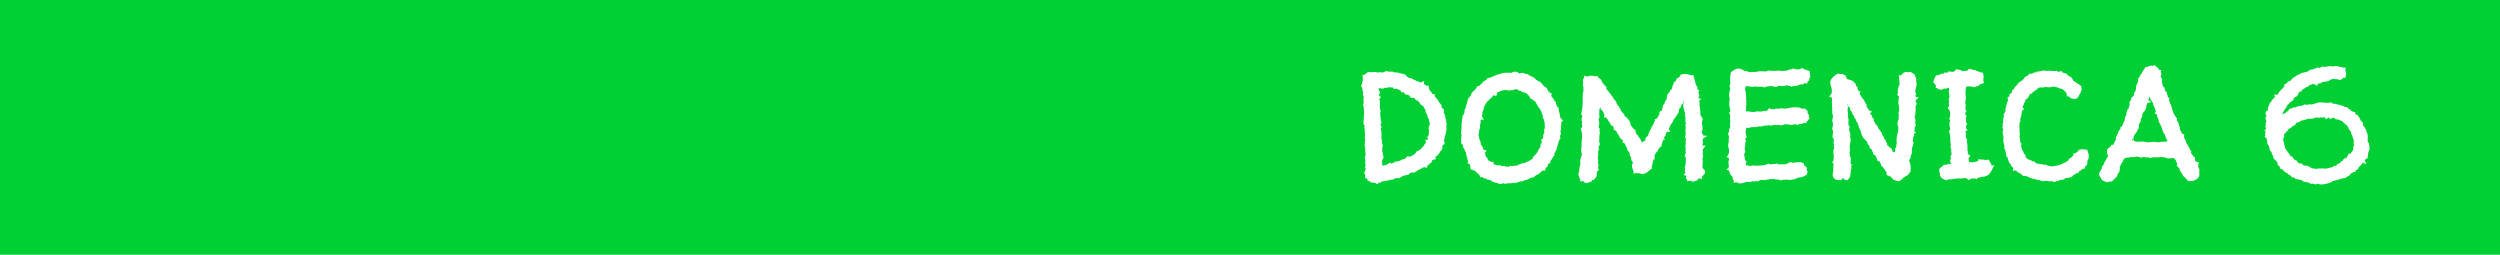 <svg xmlns="http://www.w3.org/2000/svg" id="Livello_2" viewBox="0 0 638 65"><defs><style>      .cls-1 {        fill: #fff;      }      .cls-2 {        fill: #00d033;      }    </style></defs><g id="Livello_1-2" data-name="Livello_1"><g><rect class="cls-2" width="638" height="65"></rect><path class="cls-1" d="M369.01,31.25l-.02-.08c.05-.12.08-.26.08-.42v-.19l-.12-.14s-.09-.13-.08-.3c.02-.35-.06-.68-.22-.97-.05-.11-.12-.23-.2-.37-.02-.03-.03-.05-.04-.05.07-.13.11-.28.11-.43,0-.25-.1-.47-.29-.62-.09-.07-.18-.12-.28-.17l-.05-.12c.02-.21-.01-.42-.09-.62l-.04-.11-.09-.08c-.22-.2-.4-.43-.52-.67-.17-.33-.39-.66-.73-1.02-.09-.07-.16-.14-.21-.21,0,0-.04-.05-.05-.18l-.09-.52-.43.09s-.03-.02-.05-.03c-.08-.19-.18-.35-.32-.5-.12-.13-.24-.25-.36-.38-.08-.22-.17-.4-.27-.52,0,0-.03-.07-.03-.28v-.5h-.5c-.11,0-.16-.02-.16,0-.11-.14-.29-.3-.6-.37l.1-.85-.83.42s-.03.02-.05.02c-.02,0-.05-.02-.09-.04-.4-.25-.7-.34-.9-.29,0,0-.02,0-.07-.03-.14-.15-.34-.26-.62-.36-.18-.06-.37-.16-.58-.31l-.11-.08h-.13c-.6-.07-1.06-.35-1.42-.85l-.13-.18-.22-.02c-.2-.02-.39-.06-.59-.12l-.67-.19c-.25-.07-.5-.12-.75-.14-.18-.02-.37-.02-.57,0-.22-.19-.5-.25-.78-.17-.02,0-.16.04-.68-.06-.06,0-.12,0-.18.02l-.15-.15-.28.08c-.2.06-.4.14-.61.24-.22.11-.43.07-.48.06-.21-.06-.41-.12-.82.02-.15,0-.28-.02-.39-.05-.34-.1-.69-.15-1.05-.02-.14,0-.28,0-.4-.03-.17-.03-.36-.04-.56-.04h-.12l-.11.05c-.32.16-.55.34-.71.56,0,0-.06.07-.26.1l-.41.07v.42c0,.18.01.35.04.53.02.12.03.24.03.36,0,.08-.02.16-.06.23-.13.23-.2.49-.2.77,0,.05,0,.1,0,.15l-.23.14.2.41c.09.19.14.37.15.56.01.34.1.65.22.88-.03.1-.06.22-.08.36l-.05.23.15.18c.1.12.12.18.12.18.01.05.02.11.01.14,0,.07-.02.14-.04.2-.04.13-.06.29-.06.49,0,.33.03.59.09.76,0,0,0,.09-.11.32l-.12.36.2.25c-.02.2,0,.48.05.76,0,.17.02.32.05.45.01.06.02.13.02.21,0,.47-.02.95-.07,1.41-.05.49-.09.99-.11,1.49v.29s.23.16.23.16c.04.03.06.04.06.13,0,.08,0,.15-.02.21-.04.17-.05.36-.01.49.03.36.06.69.1,1.01.03.29.05.59.05.89,0,.06,0,.09,0,.1-.04.13-.06.26-.06.42,0,.21.05.4.14.63-.13.18-.2.44-.09.72l-.07.37c-.07.35,0,.59.12.75l-.02.13c0,.14.02.25.05.36,0,.05,0,.17-.05.46,0,.19.04.38.12.55.02.05.03.1.03.15,0,.14-.03.28-.08.42-.09.25-.14.51-.14.77,0,.16.05.32.14.45-.04.11-.06.23-.06.36,0,.35.04.65.12.89,0,.03.03.14-.08.4l-.09.21.1.2c.03.06.07.12.12.21-.01.05-.04.12-.09.23-.11.22-.18.4-.24.53l-.12.3.23.23s.04.06.04.09l.04.99.46.04s.04.06.06.19l.15.49.41-.05.23.35.2.04c.26.06.51.09.76.09.12,0,.26.04.41.12l.5.28.16-.4h.52l.15-.17c.09-.11.24-.17.45-.21.32-.06.72-.03.92-.11.37-.06.67-.14.9-.24.07-.03.23-.08.58-.05l.23.02.16-.16c.06-.06.12-.1.17-.11.11-.03.22-.07.33-.12.16.02.33,0,.5-.05.08-.03.13-.01.16,0l.25.08.21-.16c.55-.42,1.18-.65,1.93-.72l.24-.02.13-.2c.12-.18.26-.29.44-.32.28-.05.56-.08.85-.08h.17l.14-.11c.21-.16.42-.31.66-.45.24-.14.47-.27.71-.39.06-.03.1-.05.12-.05.14-.03.28-.12.37-.22,0,0,.07-.05.29-.1.16-.04.23-.02.23-.02,0,0,0,0,0,0l.63.14.06-.56c.1-.04.21-.11.33-.19l.16-.13.04-.13c.13-.06.26-.14.39-.25l.14-.11.04-.18c.01-.06.03-.12.06-.17.05-.08.09-.15.14-.23.07-.05.11-.07.12-.07.02,0,.09-.03.24-.06l.52-.09-.11-.51s0-.03,0-.04c.03-.05.06-.09.08-.14.29-.13.54-.3.61-.59.07-.04.13-.08.18-.11.08-.06.21-.19.23-.42.07-.07.12-.14.15-.21l.06-.13c.23-.08.45-.3.45-.69s.03-.57.05-.64c0,0,.04-.1.3-.29l.21-.15v-.25c0-.1,0-.37-.18-.57.01-.03.03-.06.05-.11.15-.28.2-.58.16-.88.03-.06.07-.14.1-.22.07-.17.13-.34.19-.54.05-.19.1-.38.12-.56.01-.07.04-.23,0-.41.08-.19.06-.38.04-.47,0-.21,0-.41-.02-.59,0-.1.01-.21.06-.34l.06-.17-.06-.17c-.03-.08-.07-.16-.11-.23ZM364.67,33.09c-.05.32-.05.66-.02,1.01.02.25-.04.43-.21.6l-.24.35.21.34c-.05.11-.08.22-.11.33l-.54-.11.13.78s-.05.08-.2.24l-.11.16c-.12.28-.28.51-.47.68-.22.2-.42.43-.61.69-.13.02-.23.07-.3.12-.09.06-.17.12-.24.17l-.08.07-.28.05-.15.15c-.14.14-.23.31-.26.5-.13.06-.26.14-.38.22-.17.12-.33.23-.5.34-.13.08-.27.14-.41.18-.11.03-.24.02-.4-.03l-.29-.09-.42.42c-.06.06-.12.14-.18.22-.09.04-.18.07-.26.09-.2.04-.41.1-.68.21-.06.03-.16.09-.27.17-.04.03-.07.05-.09.06-.13.03-.33.08-.58.16-.21.06-.29.06-.28.07l-.22-.09-.21.12c-.14.08-.26.17-.36.25-.12.02-.24.07-.36.13-.09.05-.19.1-.29.14l-.2-.34-.43.26c-.12.07-.24.14-.37.21-.11.06-.23.14-.33.23h0c-.21,0-.4.03-.59.09-.06.02-.12.04-.18.06-.02-.02-.04-.05-.06-.07s-.05-.05-.09-.11c-.02-.25-.03-.45-.03-.62v-.72c.11-.08.22-.2.3-.39l.05-.13-.02-.14c-.03-.15-.07-.38-.14-.71,0-.24-.05-.46-.13-.66-.04-.08-.05-.19-.05-.33s0-.27.02-.41c0-.12,0-.23-.01-.34.15-.27.16-.59.03-.91-.07-.17-.11-.32-.11-.45v-.37c0-.18-.05-.35-.15-.5,0-.33.01-.65.04-.97.03-.43-.01-.88-.12-1.32l-.04-.11s-.02-.06-.04-.12c0-.02,0-.03-.01-.05.06-.09.12-.19.15-.3l.1-.29-.22-.22s-.04-.05-.07-.21c-.01-.07-.02-.13-.03-.19l.24-.15v-.28c0-.18-.04-.34-.11-.56l-.03-.16c-.02-.06-.03-.17-.05-.33l-.07-.65c-.02-.21-.04-.41-.05-.59,0-.1.02-.23.09-.37l.09-.2-.09-.2c-.16-.36-.22-.79-.16-1.26.06-.59.01-1.15-.15-1.68,0,0,0,0,0,0,.02-.02.04-.04.06-.06l.35-.35-.35-.35s-.04-.05-.06-.06c0-.11-.02-.22-.07-.33l.02-.03c.03-.06.06-.11.1-.17l.16-.24-.13-.26c-.05-.09-.1-.2-.16-.34-.05-.11-.09-.22-.12-.34-.01-.05-.02-.11-.03-.17.34.02.68,0,1.03.07l.15.03.14-.06c.18-.08.34-.15.44-.21,0,0,.03,0,.12.03l.18.03c.22,0,.45-.08.65-.21,0,0,.06,0,.19.07l.11.06h.13c.11,0,.21,0,.3-.03.03,0,.07,0,.11,0,.08,0,.15,0,.13-.01,0,0,.04.03.11.15l.19.3.34-.08c.21-.05.31-.04.34-.03.07.01.14.04.18.06.12.08.25.14.38.2.09.04.2.08.32.11.06.08.13.14.2.18l.05.31.38.04c.21.02.31.07.37.1.09.06.18.16.26.3l.11.18.21.04c.15.03.28.03.38,0,.12.08.23.15.35.2.03.06.07.11.12.16.06.06.12.1.21.15v.31h.91c.11.1.22.18.33.25l.08.31.32.06c.16.03.21.07.22.08.12.2.29.36.51.49.02.05.04.12.06.21l.03.13.1.1c.17.17.35.29.54.38.07.03.14.07.21.11.04.13.1.26.15.38.08.17.18.32.31.46.03.24.08.46.15.67.08.25.21.49.39.7,0,.16.03.31.06.46.05.22.14.41.29.58.04.25.1.5.19.74.08.2.12.41.12.62,0,0,0,.02-.03.07-.07.13-.13.25-.19.37-.08.17-.12.35-.12.52,0,.15.04.28.11.41Z"></path><path class="cls-1" d="M398.3,30.25c-.02-.09-.04-.19-.07-.29-.03-.08-.06-.16-.12-.24,0-.35-.06-.71-.18-1.06-.1-.29-.16-.58-.16-.87v-.26l-.21-.15c-.09-.06-.14-.13-.17-.21-.07-.2-.18-.38-.31-.54,0-.06.01-.13.02-.24l.03-.28-.22-.17c-.14-.11-.19-.21-.21-.17-.03-.23-.16-.46-.42-.76-.09-.09-.17-.17-.23-.25-.05-.05-.09-.11-.14-.17-.01-.06-.03-.11-.04-.16,0-.04.02-.08.03-.13l.13-.44-.44-.15s-.04-.02-.14-.11c-.1-.09-.2-.2-.29-.32-.1-.13-.19-.26-.27-.4-.05-.08-.06-.1-.06-.1v-.26l-.24-.15c-.29-.17-.54-.38-.76-.6-.23-.23-.45-.48-.66-.76l-.21-.25-.24.05c-.05-.03-.11-.06-.17-.08-.1-.12-.21-.21-.34-.28-.07-.03-.15-.08-.23-.13l-.27-.3c-.15-.15-.28-.26-.38-.32-.16-.11-.35-.14-.47-.15-.21-.17-.43-.29-.67-.34-.05-.01-.1-.08-.13-.12l-.15-.21h-.67c-.4-.37-.78-.31-.98-.22-.13.05-.28.08-.52.08-.06-.04-.11-.08-.17-.12-.08-.06-.17-.12-.29-.19-.37-.21-.96-.19-1.43.1-.12.07-.17.09-.16.11-.09-.07-.33-.19-.64-.05-.33-.06-.81-.04-1.26.02-.27.04-.52.09-.77.16-.21.06-.38.12-.52.19-.25.02-.48.08-.68.18-.16.08-.32.17-.5.28-.33.05-.63.16-.88.33-.12.09-.29.13-.51.13h-.27l-.15.22c-.05.07-.09.14-.13.21-.2.08-.35.19-.46.33,0,0-.04.04-.18.07l-.25.06-.1.24c-.07.18-.13.24-.12.24-.25.09-.52.32-.83.73,0,0-.04.02-.15.02h-.31l-.14.28c-.06.12-.11.23-.15.35,0,.01,0,.02-.01.03-.14.07-.27.19-.36.33l-.1.09c-.23.14-.38.3-.42.45,0,0-.04.07-.23.26l-.1.1-.03.14c-.08.38-.17.48-.18.49l-.62.68-.02.14c-.07.39-.17.77-.31,1.14-.14.38-.25.78-.3,1.18-.11.13-.19.25-.24.38-.07.18-.06.38.01.6-.01.02-.02.04-.04.05-.1.13-.19.34-.16.64-.01.03-.02.07-.04.1l-.21-.3-.26,1.88h0s-.06.5-.06.5c-.05.36-.05.72,0,1.08-.12.26-.08.49-.04.61,0,.03.02.06.02.09-.05.12-.09.19-.09.22-.04.1-.05.22-.05.48l.02.17.07.12s.03.05.06.2c-.06.16-.08.3-.06.44,0,.03.01.07.02.11-.05.1-.08.2-.09.31-.01.12-.02.25-.02.4l.03.34.11.05-.19.32.28.28c.21.21.32.47.34.79v.19s.15.13.15.13c.05.05.09.1.12.14.02.03.04.06.06.09,0,.31.12.5.23.62.03.03.08.09.11.13,0,.02.04.13.06.45.01.33.11.67.28,1.02,0,.16.04.29.08.42.04.12.09.22.16.38,0,0,0,.04-.03.14l-.14.42.41.19c.08.04.13.06.16.08.03.13.08.27.16.43-.03.21-.01.42.04.62l.07.24.24.09c.19.07.38.15.57.22.13.05.26.11.4.16.09.16.2.29.33.38l.33.26c.09.07.17.15.25.23.04.04.1.13.17.31l.15.39.41-.07s.05,0,.07-.01c.11.1.25.2.42.31l.18.12.21-.05s.08-.02.11-.03c.04.01.08.03.13.05.1.19.33.39.79.33.07.04.15.06.22.08.25.22.53.38.85.5.3.11.62.18.94.22.11.07.22.12.33.16.13.04.27.08.41.11l.18.04.16-.09c.27-.15.35-.18.42-.16.13.06.3.11.57.14l.15.02.14-.07c.09-.05.18-.07.28-.08.14,0,.27-.01.41,0,.18.01.37.01.56,0,.16-.01.33-.06.51-.13.08.04.14.07.21.08.17.04.32.01.84-.2.23-.03.38-.07.5-.13.06-.03.12-.07.19-.12.04,0,.08,0,.12,0h.36l.11-.05c.2-.1.41-.17.63-.22.3-.06.6-.16.91-.31.22-.12.41-.22.57-.31.07-.04.21-.08.45-.08h.18l.61-.51c.1-.09.21-.14.39-.19.26-.1.52-.28.77-.52l.46-.46c.07-.03.13-.07.2-.11.04,0,.08,0,.13.01l.43.04.1-.42c.05-.2.09-.3.11-.33,0,0,.03-.03.12-.07l.26-.11.04-.28c.02-.12.04-.17.04-.17.07-.09.12-.2.16-.33l.62-.4-.15-.29c.21-.19.38-.42.51-.68.12-.23.26-.45.42-.65l.27-.35-.23-.23s.02-.01.03-.02l.15-.15c.22-.35.4-.74.53-1.14l.03-.15s0-.06.05-.21l.35-1.13c.05-.17.09-.33.12-.47.06-.1.12-.19.16-.28.01-.03.05-.09.11-.18l.15-.2-.06-.24c-.06-.23-.08-.34-.09-.41.13-.13.21-.32.25-.61l.02-.17-.09-.15c-.07-.12-.07-.17-.07-.17,0-.09.03-.17.06-.25.07-.17.11-.35.13-.55.01-.17-.01-.35-.08-.55.09-.17.14-.33.15-.48.01-.14,0-.31-.03-.51.03-.05.06-.08.09-.11l.4-.4-.44-.35c-.12-.09-.16-.14-.17-.15ZM394.07,33.41c.06.31.04.41.04.41,0,0-.02.11-.2.4l-.07.12v.14c0,.26,0,.51-.02.73,0,.08-.12.17-.2.22l-.34.22.15.38c.04.11.06.18.07.22-.1.14-.2.33-.32.58l-.06.12v.13c.03.17.02.36-.03.58l-.26.14-.08.2c-.14.34-.3.66-.49.95-.18.28-.47.6-.86.94l-.09.08-.04.11c-.05.12-.1.23-.14.33-.03.06-.06.13-.08.19l-.39.19c-.17.09-.34.2-.49.33-.37.07-.67.21-.91.42l-.99.21c-.42.09-.78.26-1.09.51-.17,0-.36-.01-.54,0-.22.01-.42.06-.62.14-.48-.2-.79,0-.94.16h-.06c-.12-.04-.25-.06-.38-.06-.17,0-.31.01-.43.03,0,0,0,0,0,0l-.15-.18h-.23c-.19,0-.35.02-.49.05-.05.01-.1.03-.15.04-.02-.02-.05-.06-.09-.1l-.19-.22-.29.05c-.32.06-.57.05-.74-.02-.19-.08-.45-.18-.76-.3l.05-.54h-.55s-.1,0-.16,0h0c-.2-.21-.4-.3-.56-.33-.09-.09-.15-.19-.18-.29-.06-.21-.2-.49-.54-.72-.02-.21-.06-.43-.12-.64l-.07-.22-.14-.07.56-.56-.73-.27s-.09-.03-.12-.05c0-.16-.08-.31-.16-.43,0-.2-.08-.39-.23-.54-.07-.07-.13-.14-.21-.24,0,0-.08-.1-.09-.42-.02-.4-.14-.76-.38-1.09,0-.03,0-.07,0-.1.02-.19,0-.39-.07-.54-.05-.16-.09-.28-.13-.37,0-.03,0-.09.02-.17.08-.16.14-.37.17-.64v-.06s0-.06,0-.06c-.03-.26,0-.45.12-.59l.11-.14v-.17c0-.16,0-.32.02-.49.01-.16,0-.31-.02-.46,0-.02.01-.03.02-.05l.14-.14v-.21c0-.16-.02-.3-.05-.43.06-.09.1-.18.12-.26h.72l-.37-.73c-.1-.2-.12-.27-.13-.24.02-.05.04-.1.07-.16.09-.19.1-.42.06-.79.02-.06.05-.12.09-.17.17-.27.26-.55.28-.85,0-.12.02-.23.04-.34.11-.1.19-.24.24-.39.1-.15.16-.3.2-.44.08-.09.15-.17.21-.23.11-.11.21-.25.29-.43.25-.13.45-.31.6-.53.09-.13.21-.24.37-.33l.16-.09.14-.34c.11-.06.21-.12.28-.2h0s.08.03.13.05l.53.22.15-.55c.09-.31.15-.41.18-.47.06-.03.13-.05.21-.06.15-.03.3-.11.44-.23.23,0,.44-.08.64-.22.17,0,.34,0,.5-.04.22-.05.47-.07.64,0,.29.12.63.18,1,.01.19.04.35.02.47-.02.1-.03.19-.07.28-.12.27.02.49-.05.64-.15.04,0,.08.01.12.02,0,0,.1.04.32.26l.13.09c.19.1.38.13.53.11.08.1.18.19.31.27l.3.13.21-.09c.16.14.35.23.58.28.02.01.04.03.05.04l.12.17c.11.11.23.19.38.26.08.17.19.32.33.46v.21l.15.15c.15.15.35.26.59.34.09.12.21.22.36.29.08.04.16.08.25.12.04.07.09.13.13.18.04.04.07.1.13.21.04.06.11.2.2.41.07.15.15.31.28.43.05.19.15.36.29.5.1.1.21.22.34.37.02.06.03.12.05.17.03.11.09.24.21.35.06.29.15.56.26.81.1.21.14.43.14.68v.15l.08.12c.05.08.11.15.16.22l-.02.14c0,.2.07.38.19.51,0,.34.02.72.06,1.15.03.34,0,.62-.12.83l-.07.15.03.16ZM398.3,30.26s0,0,0,0h0s0,0,0,0Z"></path><path class="cls-1" d="M435.57,34.67l-.99-.12c.03-.2-.05-.42-.27-.58.03-.09.04-.18.04-.28,0-.08-.01-.16-.04-.26.07-.08.12-.18.16-.29l.03-.13c.03-.42-.02-.85-.13-1.26-.07-.27-.06-.56.04-.89l.19-.64h-.32c.03-.11.02-.24-.02-.36l-.05-.17-.25-.17c0-.28,0-.55-.02-.83-.01-.32-.06-.72-.13-1.13,0-.18-.04-.37-.11-.56-.02-.05-.04-.09-.04-.09.02-.05.04-.09.05-.12l.05-.11v-.12c0-.26-.06-.51-.18-.73,0,0,.01,0,.02-.01l.5-.57-.62-.21c0-.09-.02-.17-.04-.25l.22-.32-.05-.21c-.06-.23-.14-.45-.21-.73l.26-.49-.42-.2c-.02-.07-.05-.13-.08-.2l.04-.43-.14-.16c-.29-.34-.32-.5-.33-.55-.03-.25-.09-.57-.21-.99-.05-.16-.11-.32-.18-.48-.04-.1-.08-.23-.09-.39l-.05-.44h-.44c-.27,0-.5-.05-.7-.14-.35-.17-.73-.22-1.05-.16h-.35c-.17,0-.35.04-.54.11l-.32.12v.37c-.28.08-.44.24-.53.39-.01.02-.06.05-.12.06l-.25.06-.1.24c-.03.07-.08.19-.09.34-.08.05-.14.11-.2.18-.03.03-.08.08-.17.14l-.12.07-.06.13c-.09.18-.11.34-.1.46-.02.03-.05.06-.1.11l-.11.11-.03.15c-.03.14-.05.25-.06.34,0,.06-.01.13-.01.2-.12.13-.2.28-.23.44l-.3.07-.07.3c-.03.12-.07.21-.13.26-.16.15-.32.32-.46.53l-.14.28.06.14c-.06.09-.11.2-.14.31v.12c-.01.12,0,.23.04.31-.16.18-.29.38-.39.58-.11.22-.22.47-.3.71-.14.08-.29.24-.36.58-.02.25-.06.5-.12.75-.03.15-.09.28-.17.42-.24,0-.38.13-.44.19-.09.1-.18.28-.13.54v.15c-.07.08-.12.17-.17.25-.06.11-.1.22-.11.33-.16.13-.27.3-.35.5,0,.01-.01.04-.11.06l-.45.14.05.42c-.12.11-.25.3-.25.61-.24.33-.44.68-.6,1.05-.17.38-.4.83-.68,1.33l-.06.1v.12c-.02.34-.21.64-.59.92l-.18.13-.02.22c-.02.21-.07.4-.14.56-.01.03-.04.08-.19.11l-.38.11-.03.29-.26-.22c-.09-.08-.11-.13-.11-.16-.05-.23-.16-.44-.29-.61-.17-.22-.3-.38-.33-.41-.05-.07-.09-.14-.13-.22-.07-.17-.16-.29-.25-.39-.08-.08-.17-.14-.28-.19,0-.18-.05-.37-.17-.54-.05-.08-.05-.12-.04-.14l.05-.37-.34-.16c-.17-.08-.29-.18-.36-.32-.13-.25-.3-.46-.51-.63-.08-.37-.2-.76-.35-1.18l-.1-.24-.2-.07c-.06-.16-.16-.3-.3-.44-.2-.2-.43-.38-.68-.52-.03-.02-.04-.02-.03-.12l.02-.24-.35-.35c-.09-.08-.17-.18-.26-.29-.1-.13-.2-.24-.29-.35h-.01c0-.27-.06-.56-.37-.66-.02-.09-.04-.17-.06-.24l-.06-.23-.24-.08s-.03-.02-.12-.09v-.1c-.01-.2-.12-.34-.26-.47,0-.16-.04-.32-.13-.44-.09-.16-.21-.29-.34-.41l-.07-.14c-.07-.1-.16-.19-.26-.25-.02-.17-.08-.39-.28-.51-.02-.02-.05-.05-.08-.09-.09-.11-.2-.26-.32-.46-.15-.23-.3-.41-.49-.57-.02-.09-.06-.19-.13-.3l-.07-.08c-.09-.09-.19-.14-.27-.18-.02-.03-.05-.07-.1-.13-.06-.09-.06-.13-.06-.14-.01-.08-.01-.18-.01-.31v-.21l-.15-.15c-.1-.09-.21-.17-.26-.17-.13-.21-.31-.46-.54-.73-.15-.18-.24-.36-.28-.54l-.04-.21-.18-.12c-.07-.05-.22-.15-.44-.32-.15-.11-.22-.18-.22-.16l-.13-.38-.43.09c-.15.03-.28.03-.39-.01-.55-.21-1.21-.19-1.73.08-.05.03-.08.04-.17-.01l-.63-.26-.11.65s-.06.06-.09.08c-.1.1-.22.3-.18.62,0,.09.04.23.09.42-.05.13-.08.25-.1.37-.02.17,0,.34.03.49.03.13.08.25.11.3,0,0,.01.07,0,.27v.05s0,.06,0,.06c.01.12.01.17.01.18-.07.17-.06.35.02.54-.01.02-.03.05-.04.07-.1.2-.15.37-.14.46-.05.45-.07.91-.04,1.37.02.41.02.82,0,1.22-.05.86-.16,1.71-.33,2.53l-.09.24.25.19c0,.1.03.2.06.3-.1.32-.17.63-.19.92v.08s.01.08.01.08c.04.15.1.29.17.39-.1.25-.12.52-.06.79.04.19.06.37.07.45,0,.02,0,.04,0,.06-.05.04-.11.1-.18.17l-.22.22.1.29c.2.58.29,1.13.25,1.64-.04.58-.08,1.19-.13,1.87v.58c0,.17-.01.34-.03.51l-.02.14c-.08.19-.08.44,0,.93.03.13.08.25.13.44,0,.28-.06.56-.18.84-.17.41-.26.82-.26,1.24,0,.12.03.24.08.35,0,0,0,.02-.01.03l-.03.18c0,.1.01.2.03.31-.02.04-.05.1-.13.21l-.09.13v.16c0,.12.01.23.04.33-.17.2-.18.43-.13.6.01.04.02.09.02.14,0,.04,0,.12-.08.22-.28.41-.09.92.12,1.3.01.15.06.35.21.5l.03.03-.16.49.76-.07s.04,0,.06,0c.03,0,.05,0,.05,0,.2.31.52.49.88.49.24,0,.47-.07.7-.21.08-.05.16-.08.22-.1l.38-.07.03-.38s0-.01,0-.02c.07,0,.15,0,.24,0h.21l.15-.15c.17-.17.33-.37.49-.59.19-.28.23-.6.13-.91.06-.13.11-.27.15-.42.03-.11.08-.21.16-.31l.34-.3-.33-.32c.09-.23.14-.44.18-.7,0-.21-.05-.41-.14-.56,0,0-.02-.09.02-.36.04-.22.03-.43-.03-.65-.03-.11-.04-.22-.04-.28.02-.25.06-.5.1-.75.05-.29.03-.58-.06-.88l.08-.18c.2-.37.21-.76.04-1.12,0,0,.02-.1.21-.29l.11-.17c.1-.26.05-.46,0-.57-.04-.08-.1-.15-.17-.21,0-.03,0-.07.02-.1.03-.15.05-.3.04-.4.03-.22.04-.46.02-.72-.01-.19,0-.37.02-.54l.09-.38.03-.16c0-.23-.06-.45-.16-.61l.22-.32-.26-.29c-.06-.07-.12-.18-.07-.42.08-.38.12-.73.12-1.03,0-.15-.04-.3-.11-.45-.02-.04-.04-.09-.06-.25.01-.07.01-.15,0-.22.12-.11.24-.3.24-.6v-.24l-.12-.1s0-.12.02-.24c.07-.4.08-.8.03-1.13,0-.03.01-.07.04-.11.11-.18.17-.37.18-.57,0,0,.02,0,.02,0l.23.77.32.05c.03.11.07.22.11.32.04.1.1.19.18.28.03.22.12.4.23.48,0,0,0,.04-.01.15l-.12.6h.49s.09.07.14.12c.09.08.16.14.2.18.13.34.32.63.58.88.14.14.23.29.26.48l.04.23.58.35s.07.05.1.08c.03.15.09.26.15.35,0,0,0,0,0,.01l-.1.39.36.18c.16.08.29.17.39.26.02.01.06.06.08.21l.02.17.12.12c.15.15.27.32.34.49.11.27.26.53.42.75.17.24.39.41.65.51,0,.03,0,.07,0,.13l-.03.62.41-.06c.03.06.05.12.08.18s.08.17.17.33c.08.15.17.32.25.49.08.17.15.34.21.5.04.1.06.17.06.17v.21l.15.15c.17.17.3.34.4.52.08.14.1.3.09.5l-.02.28.23.17s.08.08.09.17c.02.23.05.44.08.64l.03.19.15.13c.08.06.13.14.16.24.04.12.05.23.05.36-.14.16-.21.37-.21.54-.04.38.04.72.21,1.02.09.15.14.31.16.49l.1.66.61-.24c.28.1.57.14.82.06.29.18.58.25.87.22.29-.03.58-.13.85-.29.25-.14.48-.33.69-.54.16-.16.32-.29.49-.39l.31-.19-.09-.35c-.02-.08,0-.2.08-.35.14-.3.17-.56.14-.77.08-.13.13-.29.15-.51,0-.11.01-.2.01-.29,0,0,0-.01.01-.02h.36v-.5c0-.16,0-.35.02-.55,0-.12.03-.23.06-.33l.31-.31.04-.11c.02-.05.03-.1.04-.15.02,0,.04-.02.06-.03l.2-.09.07-.21s.08-.19.33-.56c.19-.28.29-.35.29-.35h0l.3-.1.04-.31c.02-.18.06-.24.06-.24.12-.18.14-.4.12-.6.18-.2.24-.41.26-.58l.41-.09-.21-.52s.02-.06.03-.1c.21-.14.36-.35.41-.61.02-.12.04-.24.03-.35.04-.04.07-.08.1-.12l.15-.22s.03-.05.05-.07l.86.05-.43-.75c.12-.14.25-.36.28-.66.13-.11.2-.25.24-.39.01-.05.02-.1.03-.14.11-.1.22-.23.33-.4.16-.25.26-.44.31-.55.05-.1.08-.21.09-.34.15-.1.3-.27.51-.62.02-.04.06-.1.13-.2l.27-.38c.12-.16.21-.31.28-.46.1-.2.15-.36.15-.52,0-.08,0-.16-.03-.19l.13-.33c.15-.07.26-.19.37-.41l.17-.57c.17-.13.3-.28.39-.46l.08-.16-.04-.17c-.02-.1-.02-.16-.03-.16.04-.07.07-.14.09-.22.05.24.06.48.01.74-.07.43-.06.86.03,1.32.06.24.13.41.22.53,0,.03,0,.08,0,.16l-.02.18.1.15c.04.05.07.1.11.15-.1.35-.08.7.05,1.03.04.1.09.35,0,.9-.05.25,0,.49.12.7l.42-.27-.41.37c-.06.13-.1.27-.11.43-.03.19,0,.37.09.53,0,.04-.02.12-.05.25-.06.33-.06.71,0,1.19.05.41-.01.59-.05.67l-.17.36.27.27c.02.08.03.16.03.25,0,.09,0,.18-.03.27-.03.15-.05.31-.05.47,0,.13.02.26.06.38,0,.01.01.04,0,.1-.07.13-.1.28-.11.43-.03.21,0,.43.09.63,0,0,.02.11-.05.46-.04.26,0,.52.09.75.01.03.02.06.02.08-.17.11-.3.31-.3.62v.27l.22.15s.03.02.04.03v.95c0,.32-.04.69-.12,1.18-.13.15-.22.38-.08.76-.04.1-.05.2-.05.24-.04.28.01.56.14.83l-.46.53.67.25c0,.09,0,.18-.02.27l-.06.57h.36l-.09.53.71-.13c.08-.01.14-.02.17-.02.16.13.37.21.65.25l.17.02.15-.08c.12-.07.29-.13.48-.17l.2-.04.12-.17c.13-.19.21-.31.26-.37.04.02.18,0,.38.03l.54.13v-.57c.05-.06.1-.12.15-.17.1-.1.18-.21.24-.33.01-.02.02-.04.03-.07.11-.04.2-.11.26-.21.05-.08.13-.23.09-.44.02-.21-.04-.49-.39-.79h0c-.18-.16-.21-.23-.21-.23l-.04-.1h.02c-.01-.13-.02-.26-.02-.41s0-.29.02-.42c.01-.17.02-.28.02-.34,0-.05,0-.11.01-.17.02-.11.02-.21.02-.24.04-.27,0-.52-.12-.75.09-.1.15-.22.18-.35.04-.18.04-.36,0-.54-.03-.1-.06-.2-.1-.31,0-.01,0-.03-.01-.04.08-.16.1-.37.1-.68,0-.13-.03-.24-.09-.34.07-.08.14-.16.21-.25l.56-.77-.82-.02s0-.03-.01-.04c.16-.41.19-.87.08-1.36.05-.11.07-.24.06-.39l1.11-.67Z"></path><path class="cls-1" d="M461.98,19.24c-.04-.11-.06-.22-.07-.33-.01-.16-.03-.32-.06-.48l-.06-.37-.37-.05c-.15-.02-.2-.05-.22-.07-.16-.12-.35-.18-.59-.19-.1-.09-.22-.15-.35-.19-.07-.02-.14-.04-.2-.07l-.24-.12-.23.13c-.27.15-.53.24-.83.21-.33,0-.65-.07-.94-.17l-.23-.08-.21.13c-.12.08-.28.12-.46.13-.37.02-.63.14-.81.28-.23,0-.47.04-.72.08-.25.04-.5.06-.82.06-.35-.2-.86-.16-1.25-.04-.01,0-.15.04-.65-.02h-.67c-.19,0-.37-.02-.56-.06l-.17-.04-.16.08c-.11.05-.21.11-.37.17-.46,0-.94-.01-1.42-.04-.49-.02-.97.06-1.42.24-.21-.09-.44-.11-.67-.06-.37.07-.74.08-1.05-.07-.28-.13-.59-.18-.92-.16-.03-.02-.06-.04-.11-.08-.16-.12-.34-.22-.53-.31-.19-.09-.36-.15-.52-.2-.2-.05-.43-.06-.67-.04-.16,0-.34.06-.64.2-.31.15-.49.28-.57.41-.17.06-.3.14-.4.25l-.11.11-.03.16c-.08.44-.13.91-.16,1.4-.02.43,0,.84.1,1.24-.13.19-.22.4-.24.62l-.02.16.07.14c.13.25.15.5.06.78-.15.46-.23.9-.23,1.33,0,.2.03.41.1.6.03.1.05.2.05.29,0,.13-.01.27-.04.39-.04.2-.07.42-.07.65,0,.08.01.15.03.23l-.03.18c0,.19.03.41.09.65l.15.64c.04.18.05.33.03.54l-.36.29.25.38c.05.08.08.16.08.26.01.17.01.33,0,.49-.01.2-.02.39-.02.59,0,.18.03.35.09.51-.11.3-.14.61-.09.94.03.21.05.41.04.59-.2.26-.31.58-.31.92,0,.18-.04.31-.12.42l-.2.27.17.29s.07.14.1.33c.03.17.05.31.06.4-.07.1-.19.35-.05.69,0,.16-.03.31-.07.46-.07.26-.11.55-.11.84,0,.26.05.52.14.77.05.14.08.28.08.42,0,.19-.01.41-.04.66-.02.25-.08.36-.1.4l-.52.78h.51c.02.17.08.32.18.44,0,.06-.02.12-.04.17-.09.2-.14.41-.14.63,0,.28.04.61.12.97.05.21-.02.28-.05.31l-.58.63.63.16c.01.11.05.24.13.37l.05.08c0,.12.04.26.11.44.11.21.26.4.45.55.07.06.13.14.17.24l.03.12c0,.19.04.37.13.54l.09.13s.06.06.1.09l-.1.6.71-.14c.07-.01.15-.02.18,0,.24.2.52.3.84.3.45,0,.87-.1,1.26-.29.23-.12.56-.14,1.07-.08.22,0,.44-.05.63-.15.05-.03.11-.04.25-.03.29.1.63.07.8-.06.14.08.35.13.66.01l.13-.08c.08-.06.16-.11.24-.14.08-.03.15-.06.23-.09.17.05.36.07.57.05.22-.03.35-.01.42,0l.2.03.17-.12s.07-.05.1-.07c.13.05.26.05.39.05h.14l.12-.08c.1-.06.26-.08.48-.06.3.03.57.02.82-.04.26.23.68.16.85.13.09,0,.19.02.29.05.14.05.27.09.38.14l.25.1.22-.16c.08-.06.11-.05.12-.05.24.05.53.04.93-.04.1,0,.2.01.29.03.68.13,1.26.02,1.83-.14.36-.1.7-.24,1.03-.42.16.02.35,0,.55-.04.25-.05.48-.12.7-.21.24-.09.46-.21.64-.35.32-.24.4-.5.39-.69.02-.14.03-.38-.16-.57l-.04-.03c.04-.15.06-.3.04-.46l-.02-.14-.09-.11c-.13-.16-.27-.3-.44-.41-.05-.04-.1-.07-.16-.11v-.42l-.26-.14c-.35-.19-.72-.29-1.08-.26-.3.01-.58.05-.85.1-.22.04-.44.07-.65.08-.17,0-.24-.04-.29-.07l-.19-.13-.23.06c-.26.07-.49.17-.7.32-.11.08-.24.13-.36.16-.29.06-.58.08-.86.05-.34-.04-.69,0-1.04.09l-.07-.3-.46.08c-.24.04-.49.06-.74.05-.28-.01-.55.03-.81.13-.11-.08-.24-.13-.38-.17l-.2-.05-.18.11c-.2.12-.44.2-.72.25-.33.06-.65.1-.97.12-.56.04-1,.01-1.29.07-.19-.07-.39-.1-.59-.09-.2.01-.39.04-.59.08-.23.05-.48.1-.72-.04l-.15-.06c-.13-.03-.26-.03-.39,0-.02-.07-.03-.15-.05-.23-.05-.21,0-.31.02-.34l.15-.31-.23-.25c-.14-.16-.22-.35-.22-.59-.01-.32-.08-.62-.19-.89.05-.14.06-.27.03-.39.15-.12.26-.31.26-.58,0-.21-.05-.4-.15-.63,0-.15.02-.28.05-.39.06-.21.1-.43.1-.65,0-.14-.02-.28-.03-.49.12-.15.18-.33.18-.51v-.21l-.15-.15s-.02-.03-.03-.08c.02-.02.04-.05.05-.07.1-.12.19-.25.25-.38l.11-.22-.1-.22c-.16-.34-.21-.72-.16-1.16.04-.33.11-.63.2-.9.09.04.2.08.31.09l.13.02.12-.04c.4-.15.84-.21,1.27-.19.5.03.98-.05,1.43-.21.19.06.42.07.68.02l.16-.06c.16-.1.37-.15.63-.13.34,0,.64-.03.92-.12.35.14.85.13,1.23-.03.14-.06.39-.07.54-.03.25.06.57.09.84-.02.47.21.85.13,1.12,0,.22-.1.45-.16.69-.16.04,0,.15,0,.36.06.21.05.42.04.6-.03.02,0,.03,0,.05,0l.03.15h.41c.18,0,.34-.05.47-.14.06,0,.15,0,.31.03.14,0,.29-.03.44-.08l.25.33.39-.39c.25.05.51.05.78-.03.18-.06.35-.14.5-.23,0,0,.03,0,.12.01l.39.1.18-.36c.04-.08.09-.15.16-.21.18-.14.33-.32.43-.54l.17-.38-.24-.19c.01-.06.03-.12.04-.19l.05-.24-.15-.18c-.1-.12-.18-.23-.23-.35-.03-.06-.04-.13-.03-.23l.04-.35-.32-.16c-.05-.03-.08-.06-.11-.11l-.16-.31-.34.04c-.49.05-.66-.03-.7-.05-.44-.28-.92-.34-1.19-.22-.04-.01-.1-.04-.17-.07l-.19-.04c-.14,0-.28.02-.42.06-.02,0-.07.02-.17.02-.37,0-.74.06-1.1.17-.61.2-1.3.13-1.73.07-.28-.04-.59,0-.96.11-.19-.09-.44-.07-.68,0-.11.03-.22.08-.35.14-.08-.03-.17-.05-.25-.06-.14-.02-.28-.02-.41,0l-.17.02-.33-.33-.35.43c-.08.09-.19.2-.33.31-.12.09-.18.09-.21.09-.45-.23-.96,0-1.03.1,0,0-.18.02-.36,0-.11-.01-.35-.03-.63-.02-.28-.04-.54,0-.78.09-.35.15-.86.04-1.33-.06-.31-.07-.62-.08-.92-.04-.05-.16-.09-.26-.09-.3.07-.14.11-.31.11-.48s-.03-.35-.09-.51c0-.02-.01-.04-.02-.05.12-.13.18-.3.18-.48,0-.13-.02-.26-.07-.41v-.1c.05-.12.07-.25.07-.38,0-.11-.02-.26-.13-.42,0-.04.02-.11.04-.2v-.12c.01-.52-.02-1.05-.11-1.62-.03-.16-.08-.32-.15-.46-.01-.03-.02-.06-.02-.11.07-.14.11-.29.11-.45,0-.1-.01-.2-.04-.31.07,0,.14,0,.21,0,.21.02.41,0,.61-.05.22.1.48.16.77.18.33.03.62-.01.88-.12.4.1.82.12,1.24.08.34-.04.65,0,.94.12l.2.08.2-.09c.35-.17.79-.26,1.28-.27.52-.02.95.06,1.33.21l.18.07.18-.07c.18-.07.32-.17.42-.3.14,0,.26.02.37.04.41.09.92.11,1.43-.07.22-.08.51-.08.55-.07.24.15.51.2.82.15l.11.28.48-.24c.11-.06.21-.07.33-.06.27.03.53.02.79-.05.17-.04.33-.12.46-.25.17,0,.34-.03.5-.08.05-.01.11-.01.18,0l.17.03.15-.09c.17-.1.3-.18.4-.26.03,0,.08,0,.15.02l.46.16.08-.51c.32-.14.5-.42.5-.77,0-.11-.02-.21-.07-.3l.36-.09-.17-.51Z"></path><path class="cls-1" d="M488.87,24.84c.04-.15.04-.33-.03-.56l.2-.25-.15-.29c-.04-.08-.09-.14-.14-.2.04-.1.07-.24.04-.4,0-.24.05-.47.13-.68.13-.34.2-.7.2-1.05,0-.16-.04-.32-.11-.41,0-.13.01-.26.03-.41.04-.25.02-.49-.07-.74-.07-.17-.17-.32-.3-.45l.04-.28-.22-.18c-.15-.12-.3-.22-.46-.3-.09-.05-.19-.11-.28-.18l-.1-.08-.12-.02c-.23-.05-.44,0-.61.11-.3-.15-.57-.17-.83-.05-.19.09-.36.21-.52.36-.12.12-.24.25-.44.43h-.54l.04.54c.03.35.06.71.09,1.07.03.28.04.56.02.84-.03.06-.06.13-.07.2l-.16.12v.25s-.01.07-.04.11c-.12.2-.18.44-.18.7,0,.21.02.42.07.62.02.08,0,.12-.01.15l-.22.45.44.22s.02.03.02.11c0,.29-.03.57-.08.85-.07.37-.08.73-.03,1.06.01.13.04.38.17.57,0,.04-.01.11-.02.19l-.02.16.07.14s.03.05,0,.15c-.06.21-.06.41,0,.61-.13.15-.2.33-.2.54,0,.26.08.44.18.55,0,.01-.01.03-.02.04-.12.22-.15.51-.08.86,0,.09-.04.21-.11.34-.15.28-.22.58-.22.88,0,.25.05.49.16.71.04.1.07.2.07.33,0,.52-.07,1.04-.22,1.55-.17.6-.26,1.21-.26,1.83,0,.12.02.25.06.38.02.05.02.09.02.11,0,.11-.02.22-.06.32-.07.18-.08.37-.04.55-.03.04-.05.08-.08.12-.07.13-.14.27-.2.41l-.04.59c-.09.16-.16.32-.21.5l-.18-.07c-.16-.06-.22-.15-.25-.22-.09-.21-.18-.41-.25-.6l-.07-.18-.18-.09c-.18-.09-.33-.21-.45-.35-.14-.17-.29-.31-.46-.44v-.58s-.33-.04-.33-.04c0-.1,0-.18,0-.26v-.36l-.19-.06c-.06-.11-.14-.19-.22-.25,0-.04-.02-.08-.02-.13-.02-.25-.13-.48-.31-.66-.1-.1-.2-.21-.28-.41l.07-.28-.21-.2c-.05-.05-.11-.1-.18-.14l.02-.17-.17-.17c-.1-.1-.2-.21-.28-.33-.03-.04-.12-.19-.27-.59l-.05-.13-.11-.09c-.21-.18-.37-.37-.47-.6-.1-.22-.23-.42-.38-.6.05-.14.05-.31-.04-.53l-.06-.15-.13-.09c-.07-.05-.12-.11-.16-.18-.05-.12-.09-.24-.11-.36l-.02-.17-.38-.38s-.02-.02-.03-.03c0-.06,0-.12-.02-.18l.55-.32-.78-.38s-.05-.05-.08-.09c-.08-.1-.17-.22-.26-.36-.1-.14-.19-.28-.27-.42-.04-.06-.06-.1-.09-.14v-.59l-.18-.15c-.05-.04-.1-.08-.15-.13,0-.04,0-.09-.02-.14-.04-.19-.15-.37-.33-.54-.06-.4-.35-.55-.44-.57-.1-.26-.2-.44-.31-.58-.05-.06-.12-.15-.21-.27-.02-.11-.05-.19-.05-.25l.13-.7-.44.06s-.03-.09-.05-.12c-.09-.24-.18-.42-.23-.48,0,0-.01-.05,0-.18v-.37s-.37-.13-.37-.13c-.03-.22-.09-.43-.18-.64l-.05-.12-.11-.08c-.06-.04-.1-.08-.14-.13-.09-.13-.21-.24-.34-.35l-.09-.06c-.3-.14-.61-.24-.91-.31-.17-.04-.34-.09-.51-.16-.04-.11-.1-.2-.15-.25,0,0-.04-.09-.11-.39l-.04-.17-.14-.11c-.31-.24-.67-.37-1.07-.37-.27,0-.53-.01-.79-.04l-.19-.02-.15.11c-.68.49-1.11.88-1.32,1.21-.23.37-.33.74-.3,1.11.03.3.11.64.25,1.02.1.28.15.66.15,1.14,0,.28-.06.4-.09.45l-.65.95.57-.08-.04.05.18.28c.08.12.11.23.09.35-.04.27-.06.54-.06.82,0,.13.02.26.06.38,0,.01.01.04.01.12-.05.12-.07.25-.07.39,0,.15.04.29.11.41-.03.12-.03.25-.03.37v.41c0,.08.01.16.04.24,0,.02-.01.04-.02.07l-.02.14c0,.18.04.36.14.56.03.07.05.15.05.22,0,.18-.01.36-.03.55-.02.16-.06.31-.11.44l-.09.2.09.2c.09.21.14.49.14.85s-.05.64-.14.85l-.11.25.15.23c.11.18.15.38.13.61-.04.34-.08.67-.13.98l-.05.36.27.13c.01.06.02.12.03.17.01.13.03.26.06.4.01.06.02.11.04.16-.04.09-.06.17-.07.24-.02.12-.02.24-.02.36,0,.17.05.32.15.46-.05.11-.08.23-.08.36,0,.17.04.32.11.41,0,.08-.03.17-.08.27-.16.28-.2.65-.14,1.1,0,.17.02.34.07.52.03.09.04.18.04.26,0,.07,0,.16-.02.29l-.04.47c-.01.13-.03.26-.06.38,0,.03-.01.05-.02.07l-.33.25.35.35c0,.14.03.25.06.34-.07.26-.09.54-.08.83.01.3,0,.58-.01.79-.02.14-.05.27-.08.41-.05.19-.07.38-.07.57,0,.45.21.82.6,1.07.35.23.8.31,1.37.25l.24-.03.13-.21c.06-.1.14-.16.25-.2.06-.02.11-.04.17-.05.04.13.11.24.22.33.17.14.39.19.66.16l.19-.02.13-.15c.2-.23.36-.46.47-.69.11-.23.13-.48.08-.74.06-.1.1-.22.11-.34.01-.13.02-.26.02-.41,0-.11,0-.21,0-.31l.09-.13c.13-.27.06-.48,0-.58-.01-.02-.03-.05-.05-.08,0-.04.01-.09.02-.14l.26-.26-.31-.35c-.09-.11-.12-.21-.09-.37.07-.34.1-.67.1-.97,0-.23-.1-.42-.26-.55,0-.36-.05-.69-.11-1,.1-.19.15-.38.15-.57,0-.17-.03-.34-.08-.52-.02-.08-.03-.15-.03-.23,0-.31.04-.62.12-.94.1-.4.14-.8.14-1.21l-.16-.51s0-.01,0-.02c.1-.14.13-.32.08-.53l-.06-.29h-.02s0-.08,0-.14c0-.15-.04-.38-.26-.62v-.13s0-.03,0-.05c.05-.08.08-.18.09-.29.01-.1.02-.15.03-.17l.1-.3-.33-.33c0-.18-.02-.35-.04-.53-.01-.07-.02-.26.04-.78,0-.28-.05-.55-.14-.83-.03-.1-.06-.29-.02-.62l.05-.36-.07-.03c.02-.07.02-.13.02-.2,0-.11-.02-.26-.12-.41.06-.14.08-.28.06-.41,0,0,0-.08.05-.34l.02-.1-.02-.1c-.01-.06-.03-.12-.04-.18l.3.11c.05.02.11.06.17.17.07.14.1.28.1.4l.04.39.26.08c.04.12.12.26.23.43,0,.15.04.29.13.41.08.17.18.3.28.39,0,0,.06.08.16.39l.06.13c.06.09.11.16.15.21.03.04.07.09.11.13.01.03.02.05.02.06.02.14.07.29.14.43.07.15.17.28.33.41-.01.3.11.48.24.57,0,0,.01.01.02.02-.03.19-.01.37.06.54.07.25.2.5.39.75.1.13.16.32.18.57l.04.19.07.08c-.02.14,0,.31.1.51l.09.12s.08.07.12.1l-.03.21.73.79c.13.14.25.28.35.4.05.07.1.12.14.17.02.18.07.33.16.46.08.12.16.24.25.34.05.06.1.14.15.21,0,0,.03.06.03.22v.2l.14.15c.09.1.22.17.36.22.01.02.03.06.06.12l.09.15c.02.18.08.34.23.55l.05.05s0,0,0,.01l-.05.36.32.16c.08.04.17.09.29.18.06.22.17.43.3.64.08.12.13.24.14.36l.05.36.35.07c.1.02.22.14.34.34.17.29.27.53.31.72l.03.15.1.11c.08.08.19.16.27.2,0,0,.04.05.16.28.08.12.2.24.42.4l-.06.19.25.22c.13.11.18.18.21.21-.08.16-.09.35-.02.54l.09.26.27.06c.16.04.31.1.44.19.14.09.28.17.43.24.06.16.14.29.25.4.14.14.31.26.5.34.16.08.35.14.54.18.17.04.31.07.44.1l.15.03.14-.06c.2-.08.36-.2.49-.34.02-.03.06-.05.11-.07l.24-.1.06-.25s.01-.05.01-.07c.09,0,.19-.03.28-.07l.17-.11c.1-.1.21-.2.33-.28.09-.06.19-.11.31-.15l.24-.06.08-.25c.05-.05.11-.12.15-.21.22-.09.41-.31.41-.66,0-.27,0-.57.02-.91.01-.41-.04-.78-.17-1.13-.07-.16-.13-.29-.19-.41,0-.22.04-.38.13-.51.18-.26.28-.59.28-1.01.17-.14.25-.34.25-.55v-.71c0-.21.02-.43.05-.59.02-.07.07-.18.13-.33.11-.26.15-.4.15-.53,0-.06,0-.12-.02-.18l.21-.21-.29-.52.17-1.17c0,.09-.02.11,0,.09.12-.17.19-.35.19-.53,0-.08,0-.17-.02-.26l.52-.31-.51-.34c.16-.28.16-.53.13-.71-.02-.09-.02-.19-.01-.27.21-.13.36-.38.29-.73l-.08-.19c-.06-.08-.05-.12-.05-.15.04-.22.07-.43.07-.64,0-.22-.05-.43-.14-.64-.03-.07-.05-.14-.05-.22,0-.14.02-.28.07-.42.08-.24.12-.53.12-.84.03-.28.04-.57.06-.88,0-.24,0-.48-.03-.71.23-.21.23-.53.23-.64v-.18l-.11-.14s-.08-.11-.12-.34c-.01-.07-.01-.11-.02-.11l.85-.85h-.87ZM471.59,27.07c-.02-.07-.05-.14-.08-.22-.03-.06-.04-.12-.04-.18,0-.04,0-.09,0-.13.03.04.07.08.1.11,0,0,.02.03.02.13v.29Z"></path><path class="cls-1" d="M508.24,42.09c-.04-.18-.12-.35-.24-.5l-.22-.3s-.05-.08-.06-.13l-.08-.4h-.41c-.21,0-.39.05-.5.13-.24-.14-.52-.2-.81-.17-.19.02-.35.01-.5-.02l-.5-.11-.1.53c-.28.01-.61.1-1.02.26-.18-.05-.39-.01-.64.08-.18-.06-.38-.07-.57-.04-.02-.08-.05-.16-.07-.24l-.14-.38c.05-.16.06-.35.04-.58l.47-.38-.46-.39c-.21-.18-.29-.38-.24-.65l.04-.25-.18-.18s-.03-.03-.05-.05c.01-.03.03-.06.05-.09l.11-.25-.09-.23s-.01-.03,0-.11c.01-.16.02-.32.02-.47,0-.17-.02-.33-.05-.49-.02-.08-.04-.16-.08-.24.04-.14.03-.29-.02-.44l.14-.18-.11-.27c-.07-.17-.16-.29-.25-.36,0,0,0-.02,0-.03.02-.15,0-.31-.09-.52.08-.17.1-.36.08-.56-.02-.14-.05-.27-.1-.39.02-.07.04-.14.05-.21l.47-.31-.41-.41c.04-.18.05-.35.02-.53.03-.07.05-.13.07-.19.02-.06.04-.12.08-.19l.16-.33-.26-.25s-.07-.07-.07-.05c0-.25,0-.52-.02-.79,0-.2.01-.4.07-.59l.12-.35-.33-.2c-.01-.06-.03-.13-.04-.19.06-.13.09-.27.08-.42l.26-.16-.19-.41c-.08-.17-.11-.32-.09-.43.04-.24.06-.51.06-.81,0-.19-.02-.38-.07-.58-.03-.12-.04-.24-.04-.35s.02-.22.06-.32c.08-.22.13-.45.13-.68,0-.21-.05-.4-.15-.65.05-.12.07-.25.07-.39,0-.11-.02-.22-.05-.32,0-.04.01-.14.05-.38,0-.22.02-.44.05-.65.02-.14.04-.28.06-.42.27-.07.53-.1.81-.09.39.01.78.07,1.15.18l.36.05.21-.26c.09-.02.2-.03.31-.03h.23l.15-.17c.11-.12.23-.22.36-.29.16-.08.33-.14.49-.18l.48-.12-.12-.48c-.06-.23-.06-.46-.01-.71.08-.4.05-.8-.07-1.18l-.11-.34h-.36c-.17,0-.31-.04-.44-.13-.23-.16-.47-.24-.71-.24-.11-.12-.3-.26-.63-.26-.13,0-.26-.03-.39-.09-.26-.11-.53-.17-.79-.17h-.25l-.15.21c-.07.1-.2.23-.55.26l-.86.08c-.17-.1-.35-.19-.54-.27-.25-.1-.53-.17-.82-.2l-.2-.02-.16.13c-.25.2-.41.36-.52.5-.09.02-.35.04-.67,0-.12,0-.23-.03-.33-.05l-.32-.07-.19.27c-.05.07-.1.09-.14.09-.13.02-.25,0-.35-.02l-.28-.08-.21.21c-.05.05-.1.09-.15.12-.03.02-.05.03-.08.05-.39-.03-.74.06-1.02.25-.12.09-.28.13-.47.13h-.28l-.15.23c-.14.23-.26.46-.33.68-.06.18-.13.37-.2.56l-.1.26.16.22c.09.13.17.22.23.27.04.04.12.13.24.27.01.09.04.17.07.25,0,0,0,0,0,0l-.08.41.38.16c.07.03.14.07.19.12.45.39,1.1.3,1.57-.05.06-.04.2,0,.27.02l.24.08.21-.15c.13-.09.28-.16.45-.18.02.03.04.07.06.11.07.13.07.19.07.19,0,.05,0,.1-.02.14-.04.13-.06.27-.06.42,0,.32.04.62.11.9.05.21.08.43.08.66,0,0,0,.04-.05.12-.17.26-.18.47-.14.63,0,.18.02.35.09.51-.06.09-.1.2-.12.3-.02.16.03.32.13.46,0,.03-.02.08-.05.15l-.21.52-.16.05.09.12h0s.36.45.36.45c.04.05.1.15.15.34.05.18.08.37.08.55,0,.22-.01.44-.03.65-.02.22-.07.34-.1.41l-.16.32.25.25s.06.07.07.08c-.14.28-.22.58-.22.91,0,.4.06.78.17,1.15.03.11.05.27-.14.51l-.18.23.11.27c.17.4.25.9.24,1.49-.01.63.05,1.21.17,1.73-.08.2-.12.37-.12.53v.17l.11.14c.05.06.06.11.06.14.01.14.02.28.02.44,0,.2.01.39.04.56.02.12.05.22.09.3-.02.06-.05.11-.07.17-.05.13-.1.26-.14.38l-.15.38.26.17s0,.04,0,.05l-.08.07c-.15.13-.22.32-.22.55,0,.14.04.27.12.39l-.06.14.23.23s.08.08.12.12c-.01.02-.02.03-.02.04l-.81-.17-.19.19s-.07.04-.2.04c-.29,0-.55.03-.77.09l-.24.07-.09.24c-.03.08-.06.09-.07.09-.26.09-.48.25-.66.47l-.09.11-.02.14c-.07.45,0,.83.2,1.11.02.03.01.08-.02.16l-.09.22.11.21c.17.3.39.53.65.7.23.15.5.27.79.35l.24.07.2-.15c.1-.08.17-.12.22-.14.35.06.7.05,1.06-.03.3-.07.62-.11.97-.14.37-.05.78-.06,1.24-.05.4,0,.79-.03,1.13-.13.05.04.1.07.16.1.07.04.15.08.22.14l.47.41.24-.48.22.22.3-.3s.1.02.19.06l.21.08.2-.1s.07-.03.09-.04c.02,0,.05.02.09.04l.48.23.17-.39c.21.01.4-.01.55-.07.11-.03.21-.08.25-.12.19,0,.38-.04.54-.11,0,0,.04,0,.11.02l.22.06.19-.13c.1-.06.2-.11.32-.13.27-.05.49-.16.72-.34.03-.03.11-.13.21-.28l.26-.39c.11-.16.2-.32.28-.46l.64-1.32-.71.22c0-.06-.01-.12-.02-.18Z"></path><path class="cls-1" d="M532.69,38.26l-.28-.05c-.26-.05-.53-.09-.79-.12h0c-.33-.03-.66.02-.98.14l-.14.06-.09.13c-.04.06-.09.12-.15.2-.05.06-.09.11-.13.16-.09.04-.16.08-.2.1l-.28.25h-.51v.5s0,.04,0,.05c-.1.05-.2.12-.28.21-.1.1-.2.21-.29.33-.05.07-.11.13-.25.22h-.36s0,.41,0,.41c-.07.06-.16.12-.25.19-.09.06-.19.12-.3.17-.13.07-.25.15-.34.24-.22.06-.43.16-.62.28-.16.1-.34.18-.55.26-.08.03-.17.05-.26.06-.2.02-.43.09-.75.24-.22,0-.43.04-.64.09-.45.11-.87.07-1.29-.02-.25-.05-.52-.15-.79-.3l-.19-.14-.23.12s-.1.02-.21.04v-.06l-.37-.1c-.22-.06-.39-.07-.52-.03-.17-.09-.35-.12-.56-.12-.09,0-.18,0-.28-.01-.1-.1-.23-.19-.39-.28l-.13-.22-.26-.02c-.23-.02-.39-.07-.49-.16-.22-.21-.53-.34-.91-.38-.09-.13-.21-.23-.34-.31-.1-.06-.2-.11-.33-.2,0,0-.03-.08-.03-.35l-.04-.39-.26-.07c-.04-.13-.11-.27-.21-.44-.07-.3-.17-.5-.3-.64-.04-.04-.09-.1-.15-.18,0-.02,0-.04,0-.06,0-.12-.02-.24-.08-.39-.01-.22-.07-.42-.16-.59,0,0,0,0,.02-.02l.21-.34-.28-.28c-.07-.07-.08-.11-.09-.14-.04-.16-.06-.31-.06-.45,0-.22-.03-.46-.09-.7l-.09-.33s0-.11.11-.4l.03-.18c0-.13-.02-.26-.07-.41,0-.26-.01-.53-.04-.79-.02-.23-.03-.46-.03-.69,0-.17,0-.33.03-.49.02-.17.02-.36,0-.55,0-.02.02-.04.03-.07l.2-.14-.03-.3c-.03-.25-.02-.35-.02-.39,0-.07.02-.1.02-.11.04-.09.09-.19.13-.31.05-.13.09-.29.12-.5.05-.29.09-.58.12-.88.01-.17.07-.3.19-.41l.46-.46-.45-.25s.03-.07.04-.11c.03-.09.04-.18.03-.27.13-.18.18-.27.21-.35.03-.08.06-.18.07-.39.06-.05.11-.1.16-.15.05-.06.16-.23.13-.46.05-.07.1-.15.14-.24.03-.07.06-.13.09-.19.17-.07.33-.17.46-.29.18-.16.29-.37.32-.6.19-.18.28-.38.31-.53h0s.43,0,.43,0l.14-.28s.03-.06.05-.09c.23-.1.44-.25.61-.44.08-.09.17-.14.27-.17l.21-.05.11-.18c.16-.27.32-.33.45-.35.31-.04.62-.06.88-.04.3.05.49-.01.63-.12.13.03.28.04.45,0,.08.05.16.09.25.1.13.02.26,0,.39-.07.38.14.62-.04.72-.13.31.04.61.08.9.1.25.02.56.13.92.32l.11.06h.12c.21,0,.28.04.28.04.15.12.34.22.57.28.06.07.12.14.17.21.1.14.23.26.39.34.07.2.16.34.26.41,0,0,.02.06.02.22v.55l.54-.05s.02,0,.03,0c.08.15.21.29.38.44l.14.12h.18c.07,0,.13,0,.19.03.16.05.33.08.51.08.69,0,.94-.39,1.02-.62.06-.17.15-.34.25-.5.05-.08.1-.16.14-.22.03-.05.07-.12.12-.18l.1-.15-.03-.25c.22-.21.25-.49.2-.72-.03-.12-.04-.24-.04-.35v-.23l-.18-.15c-.19-.16-.37-.3-.54-.42-.16-.11-.34-.2-.55-.26-.06-.08-.12-.16-.18-.22-.11-.11-.25-.18-.41-.22-.05-.07-.12-.13-.19-.18l-.08-.06c-.09-.35-.28-.63-.55-.84-.22-.17-.47-.29-.73-.36-.03-.04-.05-.08-.08-.12-.06-.08-.11-.15-.15-.22l-.11-.16-.19-.05c-.08-.02-.16-.04-.22-.06-.07-.02-.16-.04-.25-.05-.14-.1-.3-.17-.48-.18l-.16-.38-.45.17c-.12.05-.25.06-.38.04-.11-.01-.2-.05-.28-.11l-.2-.16-.25.06c-.15.04-.31.05-.48.04-.21-.01-.42-.03-.64-.05-.44-.05-.88-.07-1.23.03-.4-.15-.82-.15-1.26-.01-.33.11-.65.16-.94.16h-.21l-.15.15c-.06.06-.1.08-.12.09-.06.01-.14.01-.22,0l-.21-.04-.17.13c-.13.1-.25.18-.37.23h-.67l-.15.21c-.12.16-.17.21-.17.21,0,0-.07.04-.32.14-.37.15-.63.38-.76.68,0,0-.07.15-.52.51l-.12.13s-.04.03-.12.06c-.29.1-.53.28-.71.54l-.07.12c-.1.08-.2.21-.33.42-.4.24-.56.56-.62.81-.02.07-.06.15-.22.22l-.23.1-.05.24c-.04.18-.1.34-.17.49-.05.09-.12.16-.23.22l-.32.16.04.35c0,.06,0,.1,0,.1-.03.03-.08.09-.2.17l-.31.21.11.36c.06.19.04.37-.05.54-.16.29-.24.59-.27.92-.04.04-.06.07-.08.11-.1.16-.12.35-.03.53-.18.18-.22.37-.22.5,0,.14.03.28.08.34-.01.03-.03.07-.04.11-.03.08-.07.17-.15.33l-.12.21s-.03.07-.03.06l-.18.18.04.25c.04.23.02.43-.04.59-.13.33-.17.77-.12,1.37-.09.16-.14.35-.14.56,0,.12.03.24.08.35-.01.04-.03.09-.05.15l-.1.28.2.22s.06.08.07.09c-.13.26-.2.55-.2.84,0,.25.05.52.14.79.06.17.09.34.09.51,0,.06,0,.09,0,.1-.04.13-.06.26-.06.42,0,.4.06.8.19,1.21.09.29.11.56.08.84l-.03.2.11.16c.13.18.21.41.25.67.05.35.1.68.15.98l.06.26.19.1s.03.06.05.09c.02.12.05.23.1.32.03.07.07.21.12.42v.1s.1.1.1.1c0,0,.04.07.08.29l.03.15.11.11c.08.08.18.16.3.23.01.04.02.07.04.09l.05.41.23.06c.04.14.13.3.31.44,0,0,.02.02.03.03,0,.01,0,.02,0,.04l-.14.65.67-.05c.11,0,.18,0,.22,0,.1.14.25.29.45.47l.1.09.13.03c.11.02.2.04.27.06.01,0,.03,0,.04.01.12.21.32.37.6.47l.14.28h.85c.49.26.99.46,1.49.61.52.15,1.05.29,1.61.42l.17.04.13-.07c.08.07.17.12.28.17.39.16.85.16,1.3.06.07-.02.13-.03.19-.04.34.2.73.16,1.33.11.21-.02.29.05.32.07l.21.18.27-.09c.37-.12.73-.24,1.08-.35.33-.1.68-.18,1.05-.22l.21-.03.13-.17c.1-.14.23-.2.43-.2.41,0,.8-.06,1.14-.17.28-.09.49-.28.63-.55.08-.01.15-.04.22-.08.08-.04.17-.1.37-.29.13-.04.26-.1.41-.17h.31l.14-.28c.04-.08.09-.18.17-.29.19-.02.36-.09.48-.2.1-.08.19-.17.27-.27.03-.04.06-.07.15-.08h.45l.05-.45s.01-.08.02-.1c.1-.07.22-.16.36-.28l.11-.09.04-.14c.04-.13.06-.3.06-.56,0-.34.05-.44.06-.45.1-.18.18-.34.24-.51.07-.2.1-.44.08-.72-.02-.26-.11-.63-.31-1.16l-.1-.26Z"></path><path class="cls-1" d="M561.01,42.49c-.08-.11-.08-.29,0-.53l.16-.51-.52-.13c-.1-.03-.18-.07-.25-.15-.09-.1-.17-.19-.26-.27v-.71l-.2-.15c-.07-.05-.17-.15-.31-.28-.04-.11-.11-.22-.18-.31l-.19-.22s-.07-.1-.09-.22l.06-.61-.34.02s0-.07.01-.09l.04-.21-.12-.18c-.15-.21-.28-.44-.38-.67-.11-.26-.27-.51-.46-.72-.07-.36-.21-.72-.43-1.08-.15-.26-.21-.5-.18-.73l.06-.41-.4-.13c-.18-.06-.21-.14-.23-.21-.08-.3-.23-.58-.43-.81-.03-.13-.04-.26-.05-.4-.01-.25-.1-.52-.26-.83,0-.25-.08-.53-.28-.85-.1-.16-.18-.29-.26-.4,0-.06,0-.13-.01-.21l.1-.2-.2-.25c-.36-.45-.62-.88-.78-1.29-.16-.43-.32-.95-.48-1.6-.06-.17-.13-.35-.23-.55-.08-.17-.16-.33-.23-.49-.06-.13-.1-.26-.13-.4-.02-.09-.02-.18,0-.28l.1-.36-.32-.2c-.07-.04-.11-.08-.13-.12.01-.26-.04-.49-.15-.68-.01-.02-.04-.08-.04-.22v-.23l-.18-.15c-.14-.12-.24-.24-.33-.37-.06-.09-.09-.21-.09-.36l-.02-.44-.26-.04c-.04-.13-.11-.26-.21-.42,0-.11-.01-.2-.03-.26-.02-.12-.07-.22-.13-.31v-.02s.03-.18.03-.18l-.1-.16s-.01-.02-.02-.03c.04-.11.07-.25.09-.42l.02-.19-.1-.16c-.09-.13-.16-.26-.23-.39-.04-.08-.06-.18-.08-.27.14-.17.21-.33.21-.5,0-.21-.06-.4-.18-.56l.18-.53-.63-.04s0,0,0,0c-.02-.11-.06-.21-.12-.3-.09-.13-.19-.24-.33-.33-.08-.05-.17-.11-.27-.17-.01,0-.04-.03-.08-.09l-.26-.31-.36.16s-.04,0-.11,0c-.37-.03-.71-.03-1,.06-.13.04-.25.12-.34.22h-.57l-.14.28c-.06.12-.13.22-.2.32-.11.14-.21.29-.29.45-.12.15-.21.33-.28.52-.03.08-.09.16-.17.22l-.18.15v.18l-.11.11-.11.17c-.05.13-.09.27-.11.41l-.29.1.04.4c.02.19-.03.41-.13.65-.13.31-.26.59-.38.83l-.07.14.02.15c.04.28.02.52-.05.76-.08.26-.21.5-.37.73l-.15.2.07.24s.04.12-.08.27c-.16.21-.32.38-.47.51l-.22.19.05.28s0,.07.01.09c-.19.14-.33.35-.43.61l-.07.19.08.18c.04.09.05.15.04.18-.02.1-.05.21-.1.32-.07.16-.13.34-.18.51-.05.15-.07.3-.07.46-.02,0-.03.02-.06.03l-.24.1-.06.25c-.05.21-.09.4-.14.57-.05.19-.07.39-.05.62-.05.07-.09.14-.14.23l-.25.19.06.31c.02.09.01.12-.01.2-.06.11-.09.21-.11.29-.02.08-.02.17-.01.24-.12.12-.21.26-.27.4-.09.17-.11.33-.1.43-.02.02-.05.04-.07.07-.07.09-.11.2-.13.31-.07.06-.13.13-.18.22l-.28.14v.51s-.05.03-.07.05c-.13.09-.25.21-.35.35l-.08.1-.02.13c-.01.09-.03.13-.02.13h0c-.11.14-.16.3-.17.47-.06.05-.11.11-.15.18l-.11.26.02.06s-.06.08-.12.15c-.13.19-.16.42-.1.71-.16.29-.3.59-.43.9-.08.18-.17.35-.27.51h-.46l-.13.31c-.02.05-.05.09-.09.12-.08.07-.17.14-.26.2-.14.09-.26.2-.37.3-.18.18-.28.43-.28.74s.07.63.2.9c.07.15.1.3.12.45-.14.07-.43.27-.47.71-.15.13-.21.27-.23.36,0,0-.03.08-.23.31-.09.14-.15.3-.17.47,0,.04-.02.09-.06.17-.02.05-.04.08-.06.1-.14.12-.25.26-.33.42l-.05.19c-.02.26-.08.46-.18.59-.21.25-.38.57-.53.94l-.06.15.04.15c.08.3.19.52.34.65,0,0,.08.1.24.5l.11.17c.18.19.42.32.69.39.13.03.25.09.35.15l.18.12.22-.05c.19-.05.37-.09.53-.13.12-.03.26-.04.42-.04h.23l.15-.18c.25-.29.5-.54.74-.72.31-.24.51-.6.57-1.05l.21-.19v-.14s.03-.02.05-.04l.1-.07.06-.11c.08-.15.08-.32.03-.47.01-.02.03-.05.04-.09l.05-.11v-.12c0-.13,0-.24-.03-.34,0-.03-.01-.06-.02-.1.09-.15.18-.3.26-.44.11-.18.2-.39.27-.61.22-.14.36-.36.38-.63,0-.03.01-.06.06-.11l.03-.03c.11-.09.19-.22.26-.37.06-.02.12-.04.2-.05.17-.02.34-.07.5-.14.21.07.44.04.63-.1,0,0,.06-.02.25.01l.12.02.16-.1c.33.11.66.13,1.1-.07.18,0,.36.02.53.06.19.04.37.1.55.17l.2.08.19-.1c.08-.04.17-.08.25-.11.04-.02.08-.02.12-.02.23,0,.31.04.33.05.22.12.47.13.75.03.09.04.2.07.31.08.06,0,.12.02.17.04l.21.1.21-.09c.26-.11.6-.15.97-.11.49.05,1.01.02,1.57-.1.18.04.37.07.56.09l.47.06c.19.13.42.21.68.22.24.02.48,0,.73-.02.21-.02.43-.04.64-.05.08,0,.16,0,.23,0,.04.08.09.15.14.22.08.1.16.19.26.28.07.27.18.52.33.76.05.08.09.18.02.37l-.11.33.27.22c.1.08.2.18.29.28.07.08.15.16.22.24v.48l.15.15c.22.22.39.48.5.76.16.41.45.73.85.95.05.1.11.2.18.29.08.09.21.23.4.42l.15.15h.21c.22,0,.47-.02.74-.06.3-.04.57-.13.83-.25.27-.13.51-.31.7-.53.23-.27.34-.6.34-.99,0-.13-.02-.26-.07-.46.05-.12.07-.26.07-.43,0-.3-.11-.62-.35-.96ZM544.71,36.05l-.24-.45-.38.38c.04-.14.06-.28.06-.44l.32-.11v-.36s0-.18.25-.61c.19-.33.38-.59.57-.78l.11-.17c.06-.15.1-.26.11-.32l.29-.54v-.14c0-.25.03-.51.1-.77.06-.23.16-.43.31-.62l.11-.14v-.17c0-.09,0-.2-.02-.32,0-.03,0-.07-.01-.07,0,0,0,0,0,0,.08-.08.17-.21.35-.58l.07-.15-.03-.16c-.04-.21-.02-.28-.02-.28.07-.13.17-.29.31-.52.04-.09.09-.17.15-.26l.14-.07.41-.73.05-.15c.04-.19.04-.38,0-.49,0,0,.01-.09.16-.38.04-.11.08-.23.09-.35l1.04-.26-.8-.53c.22-.28.26-.55.24-.75l.02-.07s.03,0,.04-.01c0,0,.01,0,.02,0,.14.41.35.8.62,1.16.24.32.38.68.45,1.09l.08.2c.04.06.08.13.12.21.03.07.07.13.12.19,0,.3.08.58.27.87l-.32.57.44.11c.03.09.08.18.15.25.02.31.11.6.27.88.12.21.18.44.18.7v.15l.08.12c.25.39.45.79.6,1.21.16.46.33.93.52,1.45.08.17.2.31.38.45.02.05.03.11.03.16.02.17.06.34.12.5.09.24.21.47.37.7.06.09.1.17.11.29-.13.06-.21.14-.27.21-.25.03-.5.04-.75.02-.41-.02-.83.03-1.24.16-.47-.11-.96-.15-1.47-.13-.48.02-.95.07-1.39.13-.43-.14-.88-.21-1.34-.21-.07,0-.14,0-.21,0l-1.19.06-.05-.06-.23-.04c-.08-.02-.17-.03-.27-.03Z"></path><path class="cls-1" d="M604.44,36.52l-.02-.17-.12-.12c-.06-.06-.08-.11-.08-.17,0-.19,0-.39.02-.6.01-.23.02-.47.02-.71,0-.31-.11-.7-.34-1.25l-.1-.2c0-.06-.01-.12-.02-.19l-.03-.18-.14-.11s-.08-.07-.12-.1c0-.09-.03-.19-.08-.29l-.1-.14-.15-.08c-.03-.08-.06-.15-.11-.22,0-.03,0-.07,0-.1v-.5l-.12-.14c-.14-.16-.31-.34-.51-.52-.13-.34-.31-.67-.51-.98-.22-.32-.52-.56-.9-.71,0-.01-.01-.02-.02-.03,0-.02-.02-.03-.03-.05l.13-.32-.59-.12c-.07-.01-.1-.03-.12-.05-.1-.07-.21-.12-.33-.15-.15-.18-.35-.35-.59-.5-.27-.17-.33-.25-.33-.26l-.11-.19-.22-.04c-.14-.03-.27-.05-.4-.06-.03,0-.06,0-.1,0-.16-.2-.4-.3-.69-.29,0,0-.12,0-.38-.16l-.17-.07c-.17-.04-.34-.04-.44-.03-.01,0-.11-.02-.44-.17-.22-.08-.44-.11-.64-.06,0,0-.07,0-.29-.06-.19-.33-.56-.42-1.04-.17-.13,0-.26,0-.41-.03-.13-.02-.26-.01-.38.03-.15-.09-.33-.13-.52-.1-.08.01-.27.02-.73-.04-.46,0-.95.11-1.44.32-.37.16-.69.23-1.04.23-.12-.04-.25-.06-.38-.06h-.16l-.13.09s-.08.06-.11.07c-.07,0-.13.01-.19.03-.14-.11-.37-.21-.73-.1l-.13.04-.21.21c-.35,0-.68.04-.97.1-.3.06-.62.19-.93.36-.38-.03-.68.04-.89.22-.02.02-.11.07-.34.09l-.29.03-.12.26c-.08.17-.18.29-.31.36-.21.11-.39.25-.56.42-.17.03-.32.11-.42.23,0,0-.08.06-.37.18,0,0-.02,0-.04.01.03-.12.08-.24.14-.35.12-.22.21-.44.28-.67.04-.02.07-.04.1-.07.11-.08.24-.24.24-.47,0,0,.02-.03.11-.08l.26-.22v-.24c.07-.08.15-.2.25-.38.23-.1.39-.28.45-.53,0,0,0,0,0-.01.28-.07.51-.25.69-.54l.37-.12v-.39s.06-.1.09-.15c.1-.05.2-.12.3-.19.07-.05.15-.09.24-.13l.15-.05.27-.37c.15-.15.22-.35.2-.58.14-.07.26-.17.36-.29.02-.02.04-.03.07-.05l.27.05.17-.34c.06-.11.09-.14.11-.15.28-.14.53-.3.76-.49.13-.11.29-.18.48-.21l.19-.04.12-.16c.05-.06.1-.12.16-.16l.16-.12c.31-.01.52-.14.65-.27.02,0,.06,0,.1.02l.64.06.5.43.25-.63s.1-.03.42-.03h.21l.15-.15c.16-.16.33-.24.54-.24.37-.01.76-.08,1.17-.18l.37-.1v-.11s.08-.03.11-.04c.29-.13.5-.23.6-.29,0,0,.09-.04.38-.04.12,0,.23.02.32.05.19.06.41.07.68,0,.4.35,1.15.24,1.48-.31.01-.02.02-.04.11-.04l.56-.05-.06-.46c.1-.13.15-.29.15-.47,0-.29-.07-.56-.22-.8-.01-.02-.04-.07-.01-.2l.14-.61h-.62c-.12,0-.23-.03-.33-.08-.24-.12-.49-.13-.74-.06-.33-.35-.89-.29-1.38-.21-.16.03-.33.05-.49.07-.2-.09-.43-.12-.67-.09-.19.03-.4.06-.61.1-.2.04-.4.07-.59.09-.11.02-.2,0-.3-.04l-.19-.08-.19.08c-.17.07-.34.17-.52.3-.05.04-.08.05-.09.06-.08-.05-.17-.08-.27-.12l-.25-.13-.22.27c-.23-.02-.44.02-.62.11l-.13.09s-.04.04-.16.1c-.16,0-.32.03-.5.1l-.26-.05-.19.19c-.21.21-.46.35-.79.42-.4.1-.78.18-1.15.25l-.15.03-.11.11c-.05.05-.1.1-.14.16-.43.05-.78.21-1.04.48-.15.16-.35.27-.61.35l-.12.04-.09.09c-.07.07-.14.17-.19.31-.23.08-.38.26-.45.45-.12.02-.21.06-.28.12l-.28-.09-.19.39c-.03.06-.07.12-.1.16,0,0-.07.06-.33.15l-.33.12v.47c-.16.13-.21.27-.23.34,0,0-.04.07-.26.27-.07.07-.12.14-.16.21-.03.02-.06.04-.12.06l-.13.09c-.11.11-.17.22-.19.32-.31.09-.41.43-.46.62,0,0-.05.08-.26.26-.05.04-.09.07-.11.09l-.71-.14.21.7s-.02.04-.03.05c0,0-.02.01-.03.02-.12.09-.23.19-.35.31-.11.11-.21.21-.3.32-.12.13-.19.29-.23.47l-.15.15c-.17.17-.28.29-.33.45l-.11.29c-.05.09-.07.18-.08.26-.01.02-.03.04-.05.06l-.09.16c-.08.23-.1.46-.06.67,0,0,0,.09-.08.31-.02.01-.04.03-.06.05h-.31l-.11.34c-.12.36-.01.64.18.79-.01.06-.03.13-.05.22-.03.12-.05.19-.04.19l-.23.23.16.32c.07.13.11.31.11.52,0,.18-.02.33-.09.44l-.1.17.04.19c.02.09.04.17.07.25l-.16.16.23.61s-.05.09-.11.17l-.34.47.38.21c-.14.15-.22.35-.22.59,0,.15.03.28.09.41l-.22.22.35.35c.06.06.13.12.21.16.02.08.04.18.04.27.01.16.05.32.11.47-.07.15-.08.35.02.57l.07.12c.31.39.48.85.53,1.4l.02.22.18.14c.1.08.19.17.27.27,0,.23.06.51.31.82.09.12.13.25.12.39l-.02.23.16.17c.08.09.13.14.14.17.08.15.22.29.44.42l.17.21c.06.11.12.22.18.34.03.07.05.15.05.22l.04.42.38.09.26.78.29.05c.19.04.28.12.32.18.18.24.38.44.62.62.16.12.29.19.4.21.05.01.1.02.16.03.03.03.1.11.24.29l.13.17.21.03c.06,0,.11.02.12.04.11.14.23.28.37.41l.28.24.18-.09c.05.03.12.05.19.06.08.08.18.13.28.17l.04.18,1.34.22c.25.04.43.13.55.28l.12.15.19.03c.31.05.62.11.93.18.27.06.51.16.73.31l.18.12.21-.05c.08-.02.16-.05.22-.08.22.17.56.2.74.21.19,0,.36-.06.5-.18.28.15.57.22.87.22.17,0,.39-.02.67-.06.26-.04.53-.09.82-.16.3-.07.58-.16.84-.27.24-.1.42-.22.55-.35l1.96-.52.1-.04c.2-.1.31-.13.34-.14.35-.05.7-.03,1.03-.19l.13-.09c.06-.06.12-.13.19-.21.01-.02.03-.04.04-.05.28,0,.45-.12.55-.22l.09-.13s.04-.08.2-.24c.1-.1.19-.19.27-.25.12-.05.24-.11.38-.17.1-.05.21-.09.31-.1l.32-.07.05-.37c.11-.06.22-.11.33-.15l.21-.08.08-.21c.09-.26.24-.46.45-.63.3-.23.54-.52.71-.87l.92.4-.43-1.08c.25-.15.45-.29.62-.43l.27-.3-.12-.24c.05-.11.1-.26.1-.44,0-.26.02-.39.04-.44.03-.12.06-.18.08-.22.06-.11.12-.24.17-.39.05-.16.08-.37.08-.62,0-.23-.02-.46-.06-.69-.04-.19-.06-.37-.09-.56ZM599,40.66l-.4-.37c-.11.05-.19.12-.25.18l-.09-.02-.19.19c-.13.13-.22.27-.27.41,0,0,0,0,0,0-.28.11-.51.29-.68.55-.02.04-.1.15-.4.19l-.11.02-.09.06c-.16.1-.27.26-.33.46-.03.02-.06.04-.08.06l-.1-.13-.33.11c-.22.07-.42.2-.66.38-.25,0-.48.04-.67.1-.12.04-.27.09-.45.13-.33.09-.6.08-1.33-.01-.15,0-.29.02-.5.07-.31-.12-.62-.08-.79.08-.15,0-.28-.02-.39-.05-.21-.06-.43-.1-.65-.1-.06,0-.12,0-.17,0-.03-.02-.08-.05-.17-.11-.08-.04-.15-.06-.22-.07l-.02-.02-.13-.13h-.15s-.08-.1-.08-.1c-.09-.1-.2-.22-.44-.21-.31-.05-.61-.09-.91-.12-.09,0-.22-.04-.36-.24l-.26-.33-.36.15c-.09-.04-.18-.07-.27-.09-.1-.15-.24-.28-.41-.37-.05-.02-.06-.05-.07-.08l-.08-.27-.27-.07c-.18-.05-.31-.12-.4-.24-.14-.17-.27-.33-.38-.51l-.15-.24h-.34c-.04-.1-.09-.2-.16-.27-.03-.05-.06-.09-.1-.13-.02-.04-.04-.09-.06-.16l-.05-.1c-.08-.12-.17-.21-.27-.3-.04-.04-.08-.07-.1-.1-.04-.17-.15-.31-.29-.39-.06-.15-.15-.29-.27-.41-.08-.08-.12-.16-.15-.23-.01-.05-.02-.12-.02-.19,0-.15-.05-.29-.13-.4,0-.04,0-.08,0-.12-.02-.12-.05-.25-.1-.38-.02-.05-.04-.1-.05-.15l.08-.12-.08-.23c-.04-.12-.1-.22-.19-.29.03-.17.03-.35,0-.54-.01-.08,0-.13.09-.21l.14-.11.04-.17c.05-.21.01-.42-.1-.57.04-.04.08-.08.13-.12.13-.11.24-.23.33-.35.06-.08.11-.17.14-.26.34-.14.49-.4.56-.57.03-.08.07-.14.13-.2.33-.08.59-.25.78-.49.03-.04.15-.17.58-.38h.15s.15-.18.15-.18c.07-.08.14-.2.15-.4.05-.03.1-.05.15-.08.04-.02.15-.07.46-.12l.15-.03.11-.11c.06-.06.12-.1.17-.11.15-.04.29-.11.42-.21.2,0,.42-.04.67-.1.28-.07.53-.17.73-.31.16,0,.32,0,.47-.04.02,0,.17-.03.68.03.31,0,.58-.09.82-.27.06-.05.13-.07.21-.07.04,0,.09.01.17.03.3.06.63.06.81.02.09-.01.17-.05.25-.09.3.08.78.01,1.11,0l.24.53.49-.32c.08-.06.17-.12.24-.19.03,0,.06.02.09.03.05.02.1.03.15.03l-.1.4.89-.33c.1-.04.21-.04.34,0,.16.04.23.11.26.16l.15.21h.26c.12,0,.23.02.32.05.11.04.23.06.35.06.18.23.41.26.52.26.03,0,.07,0,.12,0,.11.13.22.25.33.37.17.18.37.36.61.54.08.06.18.11.27.17.05.03.1.07.12.09.04.15.12.26.23.34.08.33.22.6.41.82.14.16.28.35.41.57v.39l.09.13c.14.19.23.4.27.62.05.26.15.5.3.72-.07.26,0,.46.07.59,0,.04-.02.1-.07.2l-.07.21.19.49s0,.02.01.03c-.06.08-.12.15-.17.23l-.08.12v.61c0,.07,0,.12,0,.15-.11.09-.16.22-.19.34-.05.03-.09.05-.12.08-.15.11-.24.27-.27.44-.09.05-.17.11-.24.19l-.36-.05-.15.37c-.04.09-.08.18-.13.25-.03.04-.05.08-.07.13h0c-.15.07-.27.2-.34.37.02-.06.06-.1.08-.1l.25.43s0,0,0,0ZM589.37,42.85s.02,0,.04-.01h0s-.02,0-.04.01Z"></path></g></g></svg>